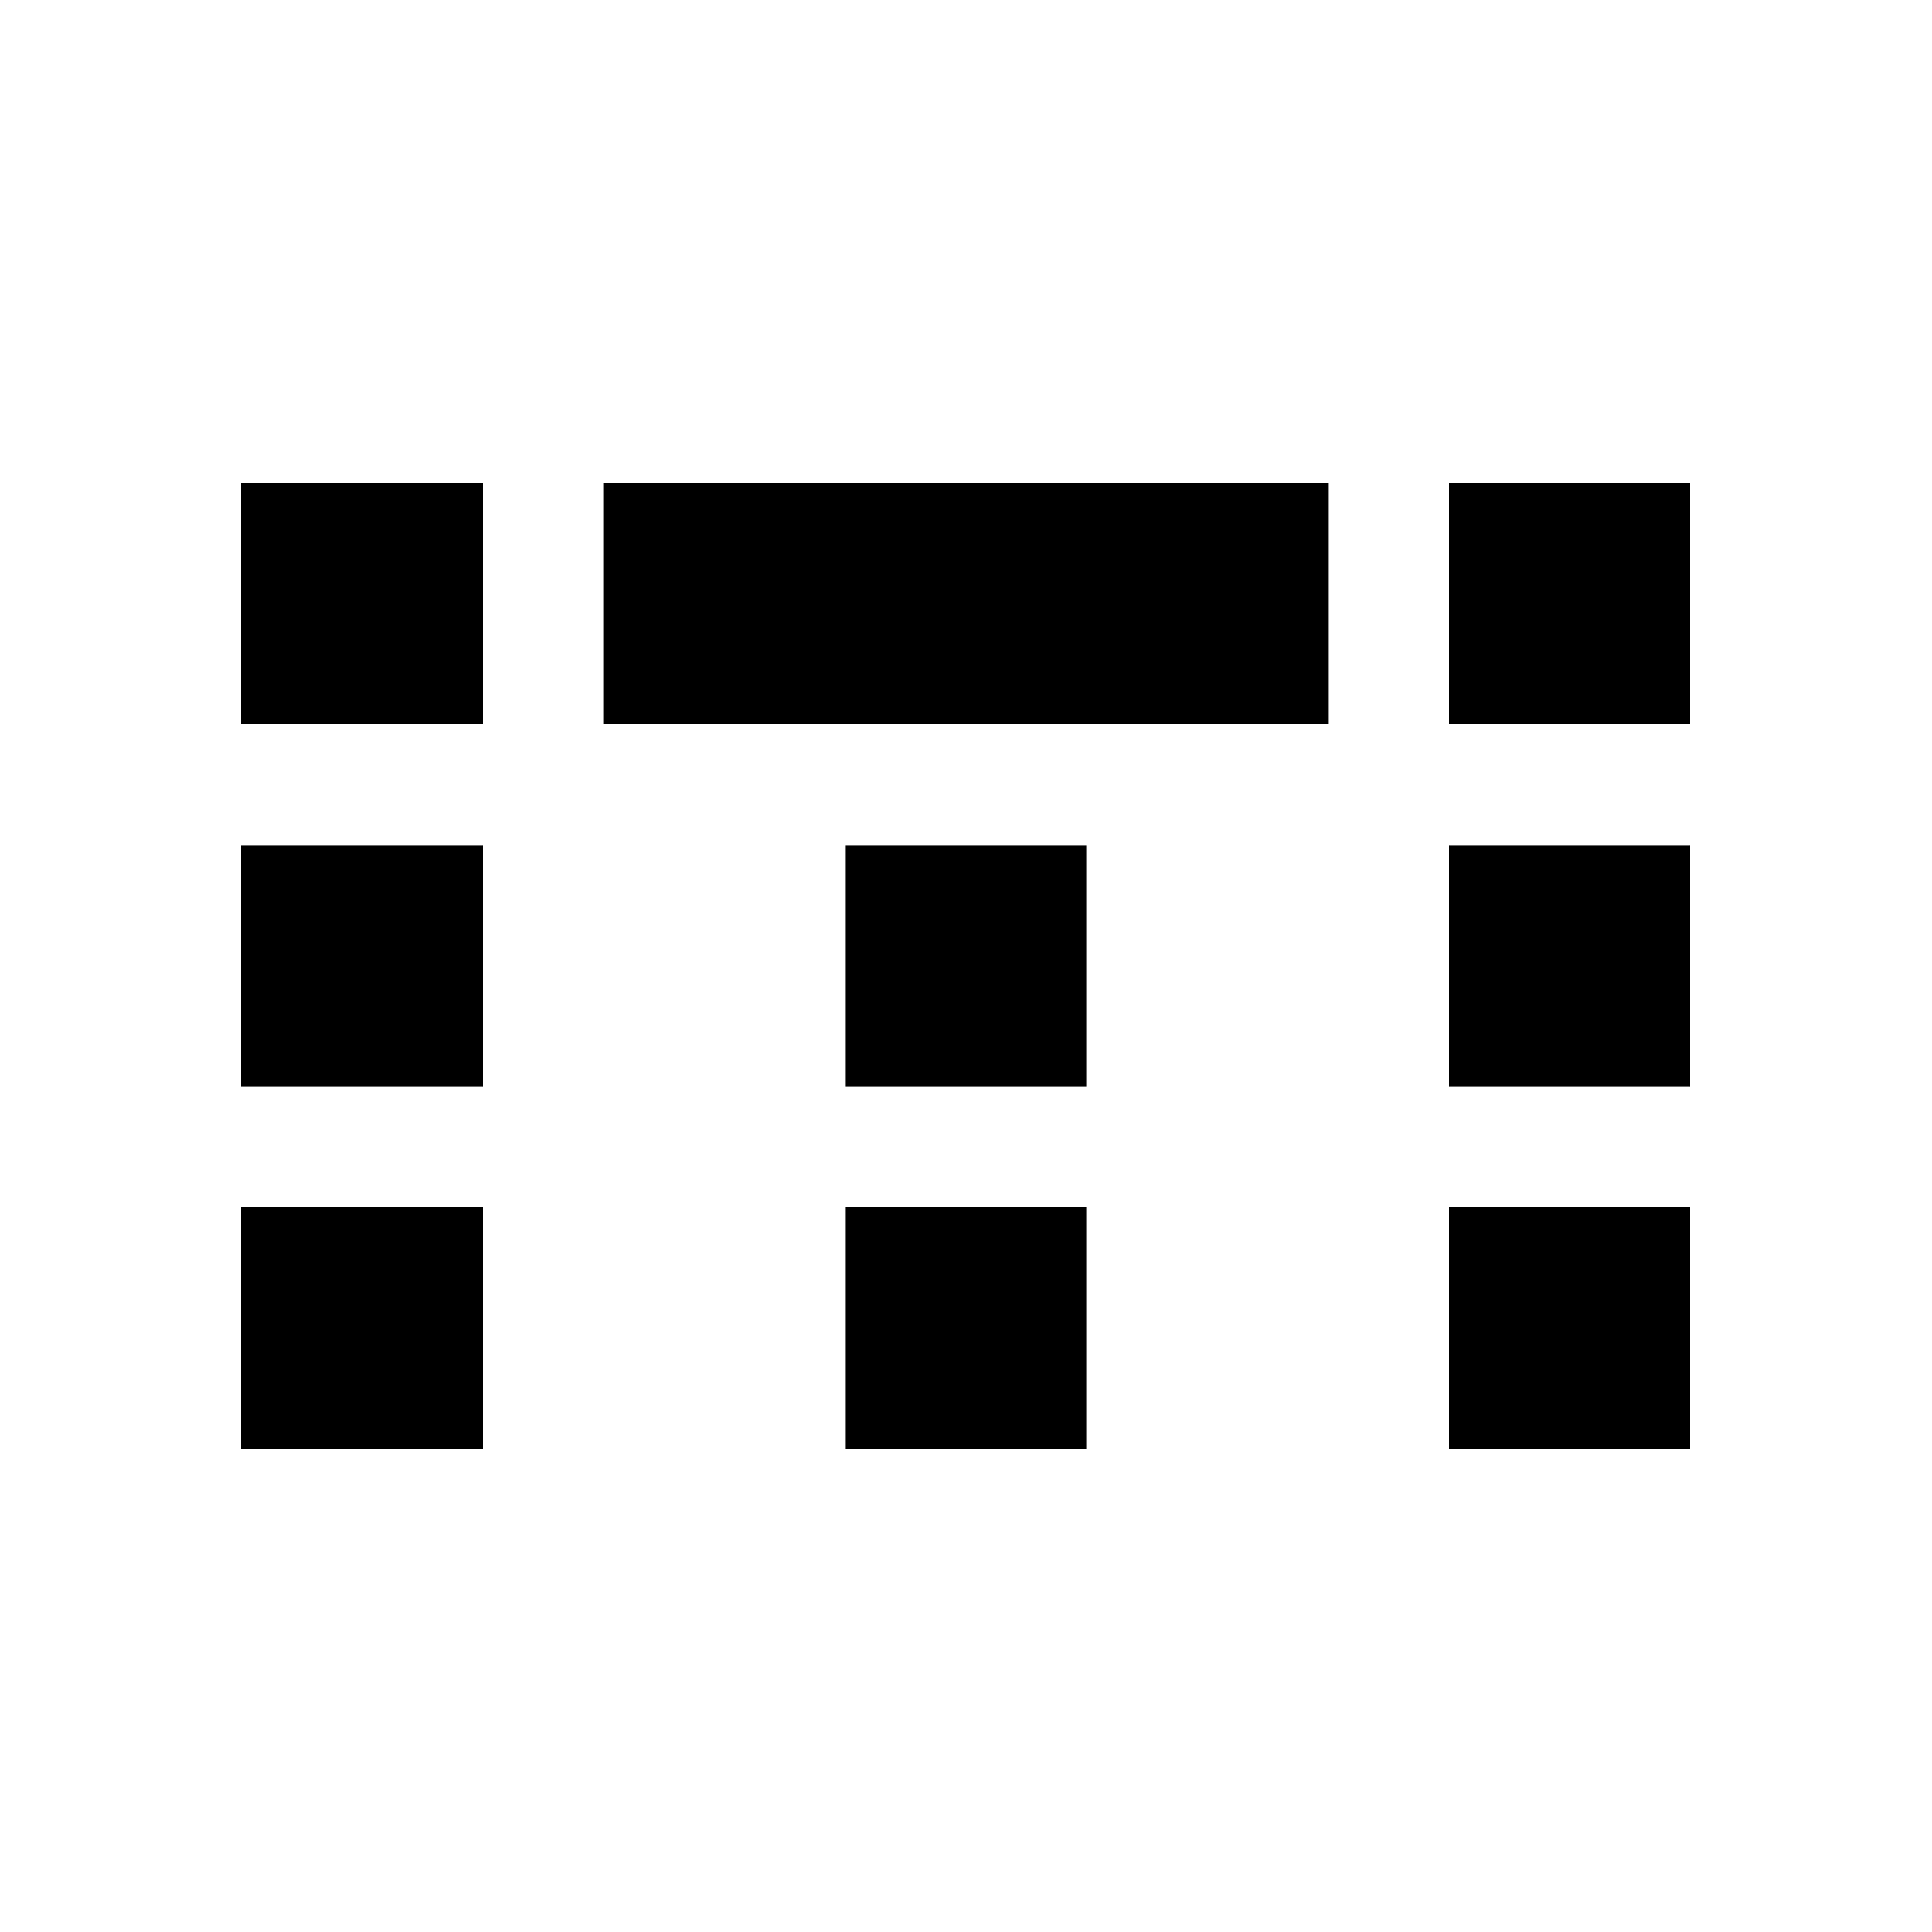 <?xml version="1.0" encoding="UTF-8"?>
<svg width="16" height="16" viewBox="0 0 16 16" shape-rendering="crispEdges" fill="black" version="1.1" xmlns="http://www.w3.org/2000/svg">
	<rect x="2" y="4" width="2" height="2" />
	<rect x="5" y="4" width="6" height="2" />
	<rect x="12" y="4" width="2" height="2" />

	<rect x="2" y="7" width="2" height="2" />
	<rect x="7" y="7" width="2" height="2" />
	<rect x="12" y="7" width="2" height="2" />

	<rect x="2" y="10" width="2" height="2" />
	<rect x="7" y="10" width="2" height="2" />
	<rect x="12" y="10" width="2" height="2" />
</svg>

<!-- This work by pictuga is licensed under CC BY-NC-SA 4.0. To view a copy of
this license, visit https://creativecommons.org/licenses/by-nc-sa/4.0 -->
